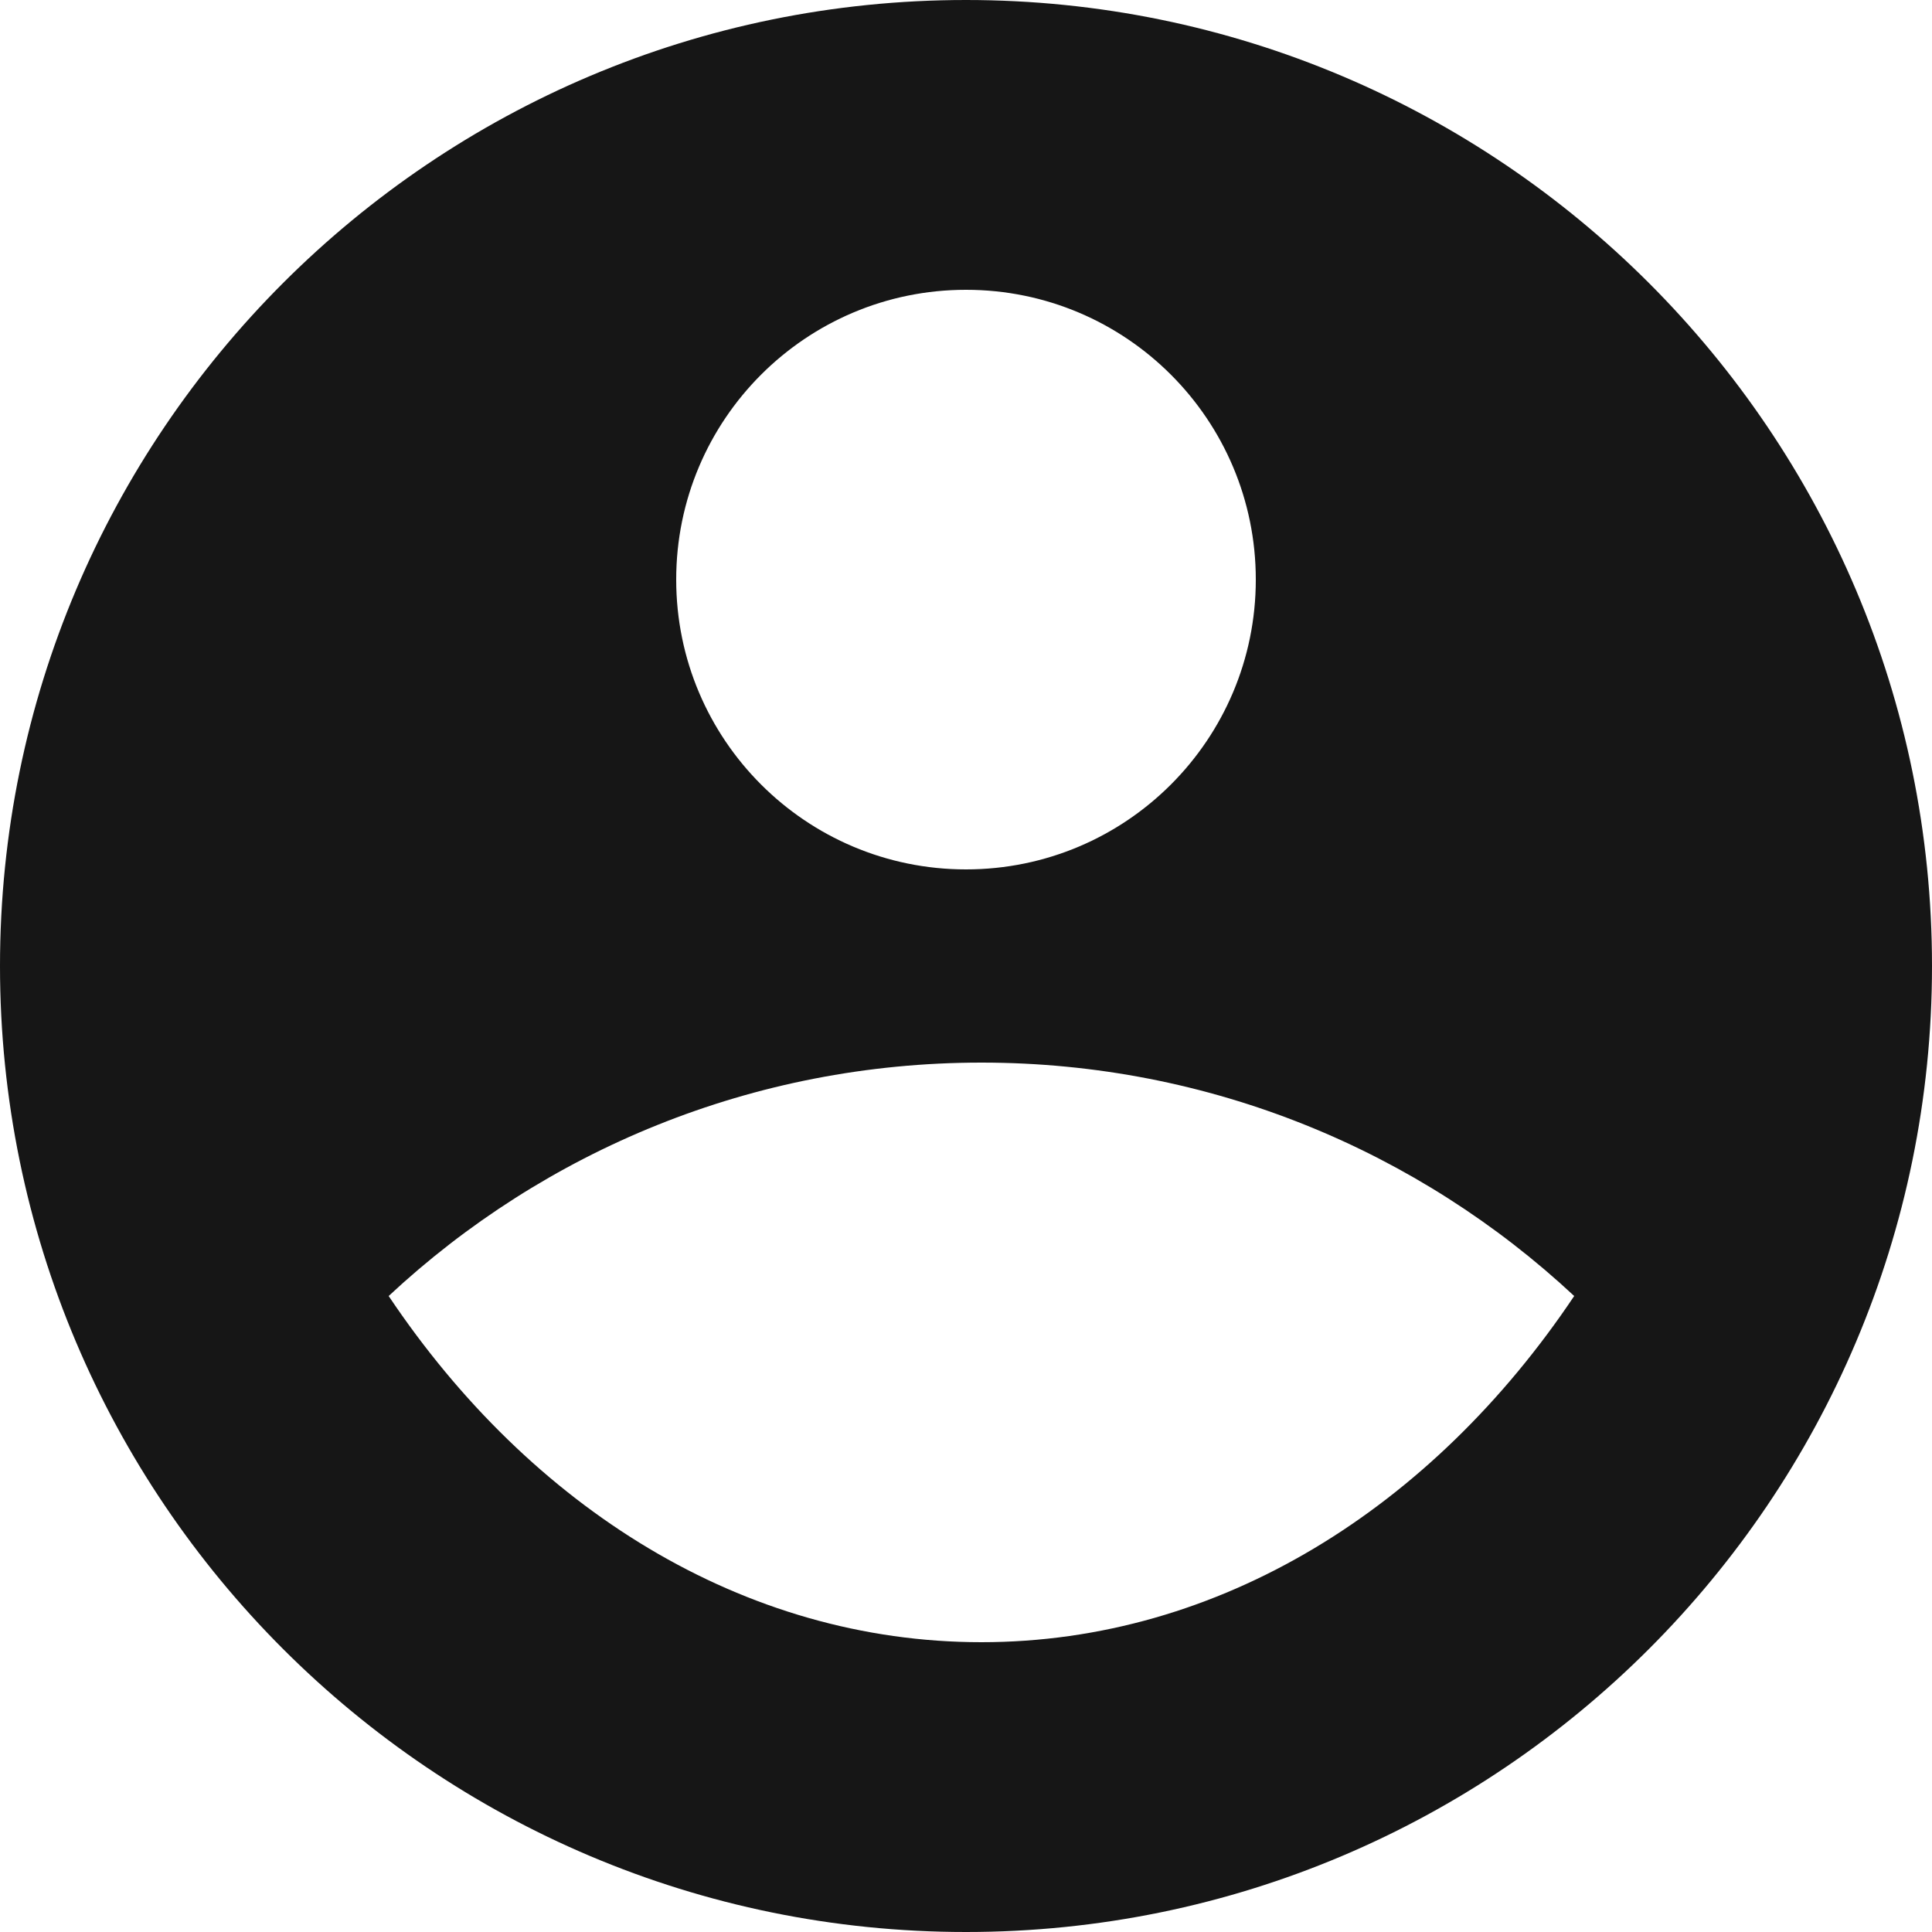 <svg width="112" height="112" viewBox="0 0 112 112" fill="none" xmlns="http://www.w3.org/2000/svg">
<path d="M56 0C86.912 0 112 25.088 112 56C112 86.912 86.912 112 56 112C25.088 112 0 86.912 0 56C0 25.088 25.088 0 56 0ZM22.531 75.131C30.749 87.399 43.093 95.2 56.894 95.2C70.696 95.2 83.04 87.399 91.258 75.131C82.256 66.736 70.175 61.6 56.894 61.6C43.614 61.6 31.533 66.736 22.531 75.131ZM56 50.4C65.279 50.4 72.8 42.878 72.8 33.6C72.8 24.322 65.279 16.8 56 16.8C46.721 16.8 39.2 24.322 39.2 33.6C39.2 42.878 46.721 50.4 56 50.4Z" fill="#161616"/>
</svg>
